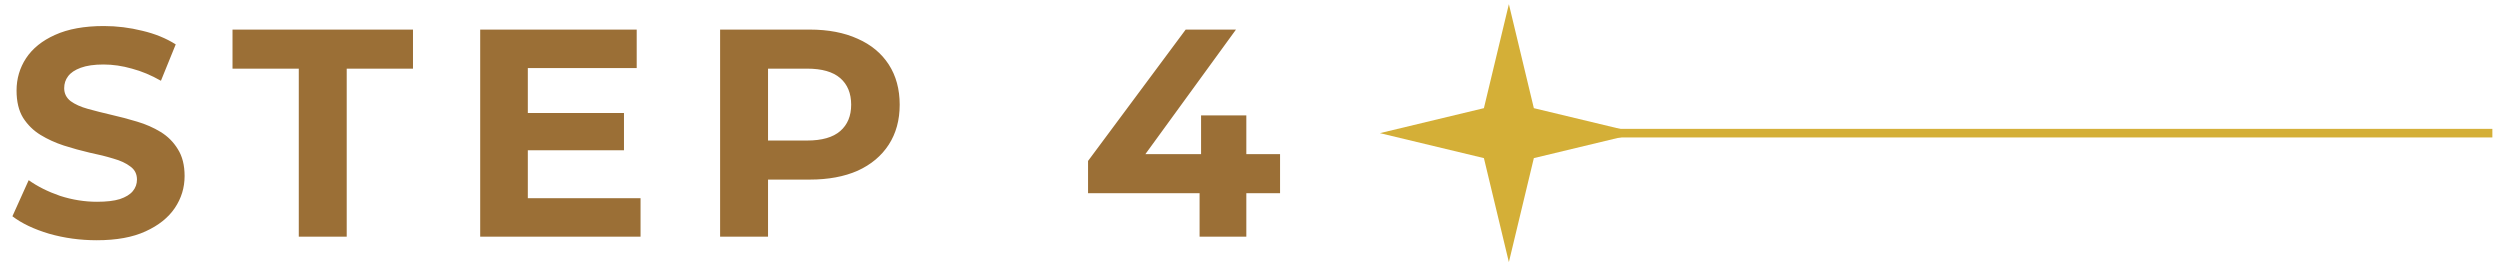 <svg width="169" height="18" viewBox="0 0 169 18" fill="none" xmlns="http://www.w3.org/2000/svg">
<path d="M6.539 16.24C5.419 16.24 4.346 16.093 3.319 15.8C2.293 15.493 1.466 15.1 0.839 14.62L1.939 12.18C2.539 12.607 3.246 12.96 4.059 13.24C4.886 13.507 5.719 13.64 6.559 13.64C7.199 13.64 7.713 13.58 8.099 13.46C8.499 13.327 8.793 13.147 8.979 12.92C9.166 12.693 9.259 12.433 9.259 12.14C9.259 11.767 9.113 11.473 8.819 11.26C8.526 11.033 8.139 10.853 7.659 10.72C7.179 10.573 6.646 10.44 6.059 10.32C5.486 10.187 4.906 10.027 4.319 9.84C3.746 9.653 3.219 9.413 2.739 9.12C2.259 8.827 1.866 8.44 1.559 7.96C1.266 7.48 1.119 6.867 1.119 6.12C1.119 5.32 1.333 4.593 1.759 3.94C2.199 3.273 2.853 2.747 3.719 2.36C4.599 1.96 5.699 1.76 7.019 1.76C7.899 1.76 8.766 1.867 9.619 2.08C10.473 2.28 11.226 2.587 11.879 3L10.879 5.46C10.226 5.087 9.573 4.813 8.919 4.64C8.266 4.453 7.626 4.36 6.999 4.36C6.373 4.36 5.859 4.433 5.459 4.58C5.059 4.727 4.773 4.92 4.599 5.16C4.426 5.387 4.339 5.653 4.339 5.96C4.339 6.32 4.486 6.613 4.779 6.84C5.073 7.053 5.459 7.227 5.939 7.36C6.419 7.493 6.946 7.627 7.519 7.76C8.106 7.893 8.686 8.047 9.259 8.22C9.846 8.393 10.379 8.627 10.859 8.92C11.339 9.213 11.726 9.6 12.019 10.08C12.326 10.56 12.479 11.167 12.479 11.9C12.479 12.687 12.259 13.407 11.819 14.06C11.379 14.713 10.719 15.24 9.839 15.64C8.973 16.04 7.873 16.24 6.539 16.24ZM20.198 16V4.64H15.718V2H27.918V4.64H23.438V16H20.198ZM35.441 7.64H42.181V10.16H35.441V7.64ZM35.681 13.4H43.301V16H32.461V2H43.041V4.6H35.681V13.4ZM48.679 16V2H54.739C55.992 2 57.072 2.207 57.979 2.62C58.886 3.02 59.586 3.6 60.079 4.36C60.572 5.12 60.819 6.027 60.819 7.08C60.819 8.12 60.572 9.02 60.079 9.78C59.586 10.54 58.886 11.127 57.979 11.54C57.072 11.94 55.992 12.14 54.739 12.14H50.479L51.919 10.68V16H48.679ZM51.919 11.04L50.479 9.5H54.559C55.559 9.5 56.306 9.287 56.799 8.86C57.292 8.433 57.539 7.84 57.539 7.08C57.539 6.307 57.292 5.707 56.799 5.28C56.306 4.853 55.559 4.64 54.559 4.64H50.479L51.919 3.1V11.04ZM73.552 13.06V10.88L80.152 2H83.552L77.092 10.88L75.512 10.42H86.532V13.06H73.552ZM81.092 16V13.06L81.192 10.42V7.8H84.252V16H81.092Z" fill="#9B6F36"/>
<g clip-path="url(#clip0_5511_239)">
<path d="M93.281 9L100.312 10.688L102 17.719L103.688 10.688L110.719 9L103.688 7.312L102 0.281L100.312 7.312L93.281 9Z" fill="#D4AF37"/>
</g>
<line x1="168.484" y1="9.001" x2="106.355" y2="9.001" stroke="#D4AF37" stroke-width="0.581"/>
<defs>
<clipPath id="clip0_5511_239">
<rect width="18" height="18" fill="white" transform="translate(93)"/>
</clipPath>
</defs>
</svg>
